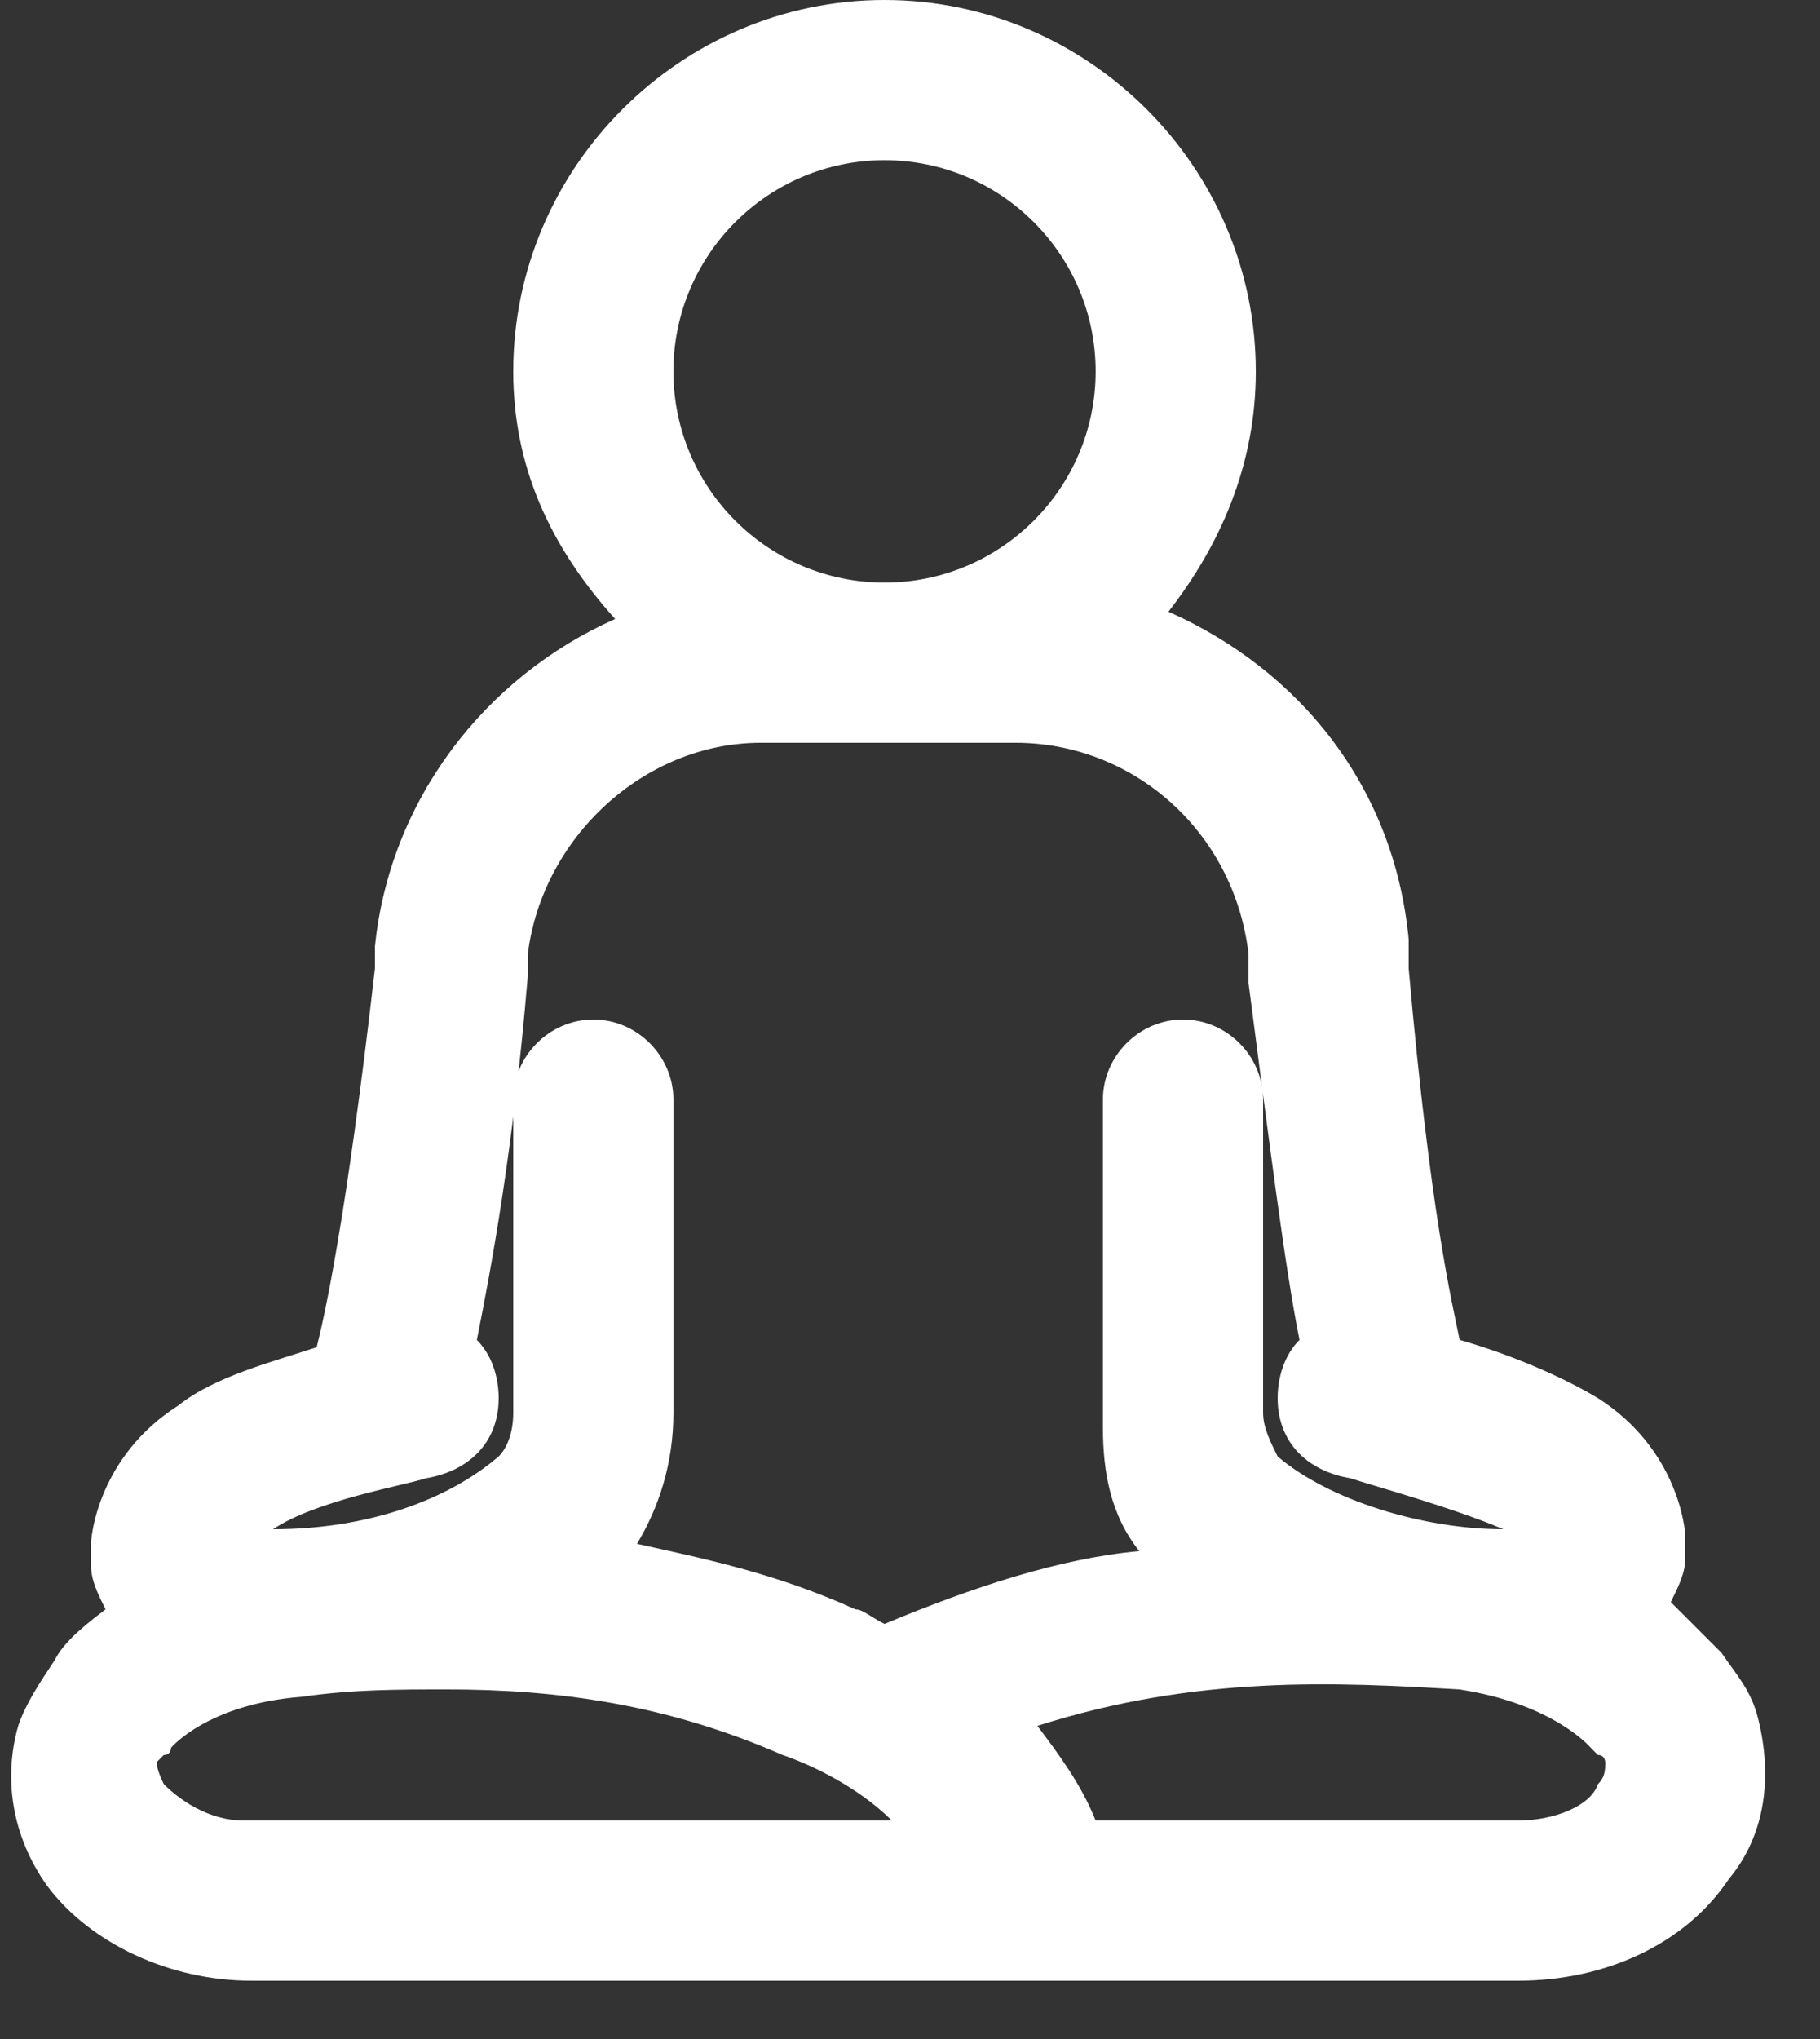 <svg width="25" height="28" viewBox="0 0 25 28" fill="none" xmlns="http://www.w3.org/2000/svg">
<rect x="0" y="0" width="25" height="28" fill="#333333" stroke="none"/>
<g id="Group">
<path id="Vector" d="M20.85 27.2H12.15H12.05H11.95H3.45C2.35 27.2 1.25 26.7 0.65 25.9C0.15 25.2 0.05 24.4 0.25 23.7C0.35 23.4 0.55 23.1 0.75 22.8C0.85 22.6 1.05 22.4 1.45 22.1C1.35 21.9 1.25 21.7 1.25 21.5C1.25 21.4 1.25 21.3 1.25 21.2C1.25 21.1 1.35 20 2.45 19.3C2.95 18.9 3.75 18.7 4.35 18.5C4.45 18.1 4.75 16.8 5.15 13.3V13C5.35 11 6.65 9.3 8.45 8.5C7.55 7.5 7.05 6.4 7.05 5.1C7.05 2.3 9.35 0 12.15 0C14.95 0 17.25 2.3 17.25 5.1C17.25 6.4 16.75 7.5 16.05 8.4C17.85 9.2 19.15 10.8 19.35 12.9V13.3C19.65 16.7 19.95 17.9 20.05 18.4C20.75 18.6 21.45 18.9 21.95 19.2C23.05 19.9 23.15 21 23.15 21.1C23.15 21.2 23.15 21.3 23.15 21.4C23.15 21.6 23.05 21.8 22.95 22C23.25 22.3 23.45 22.5 23.65 22.7C23.85 23 24.05 23.2 24.15 23.6C24.35 24.4 24.25 25.2 23.75 25.8C23.15 26.7 22.05 27.2 20.85 27.2ZM6.15 23.2C5.45 23.2 4.85 23.2 4.15 23.3C2.85 23.4 2.35 24 2.35 24C2.35 24 2.35 24.1 2.25 24.1L2.15 24.2C2.15 24.2 2.15 24.3 2.25 24.5C2.45 24.7 2.85 25 3.35 25H11.85H11.95H12.05H12.25C11.75 24.5 11.05 24.2 10.75 24.1C9.15 23.4 7.65 23.2 6.15 23.2ZM15.05 25H20.85C21.35 25 21.85 24.8 21.95 24.5C22.05 24.4 22.05 24.3 22.05 24.2C22.05 24.2 22.05 24.1 21.95 24.1L21.85 24C21.85 24 21.35 23.4 20.05 23.2C18.35 23.1 16.45 23 14.25 23.7C14.55 24.1 14.85 24.5 15.05 25ZM8.75 21.2C9.65 21.4 10.65 21.6 11.75 22.1C11.85 22.1 11.95 22.2 12.15 22.3C13.35 21.8 14.55 21.4 15.65 21.3C15.25 20.8 15.15 20.2 15.15 19.6V15.1C15.15 14.5 15.65 14 16.25 14C16.85 14 17.35 14.5 17.35 15.1V19.4C17.35 19.6 17.45 19.8 17.55 20C18.25 20.6 19.55 21 20.65 21C19.95 20.7 18.85 20.4 18.55 20.3C17.95 20.2 17.55 19.8 17.55 19.2C17.55 18.9 17.65 18.6 17.85 18.4C17.65 17.4 17.45 15.8 17.15 13.5V13.1C16.95 11.4 15.55 10.2 13.95 10.2H10.45C8.85 10.2 7.45 11.5 7.25 13.1V13.4C7.05 15.8 6.75 17.4 6.55 18.4C6.75 18.6 6.85 18.9 6.85 19.2C6.85 19.8 6.45 20.2 5.85 20.3C5.55 20.4 4.35 20.6 3.75 21C5.05 21 6.15 20.6 6.85 20C6.95 19.9 7.05 19.7 7.05 19.4V15.1C7.05 14.5 7.55 14 8.15 14C8.75 14 9.25 14.5 9.25 15.1V19.4C9.25 20.1 9.05 20.7 8.75 21.2ZM12.15 8C13.75 8 15.05 6.7 15.05 5.1C15.05 3.5 13.75 2.2 12.15 2.2C10.55 2.2 9.25 3.5 9.25 5.1C9.25 6.7 10.55 8 12.15 8Z" fill="white"/>
</g>
</svg>
